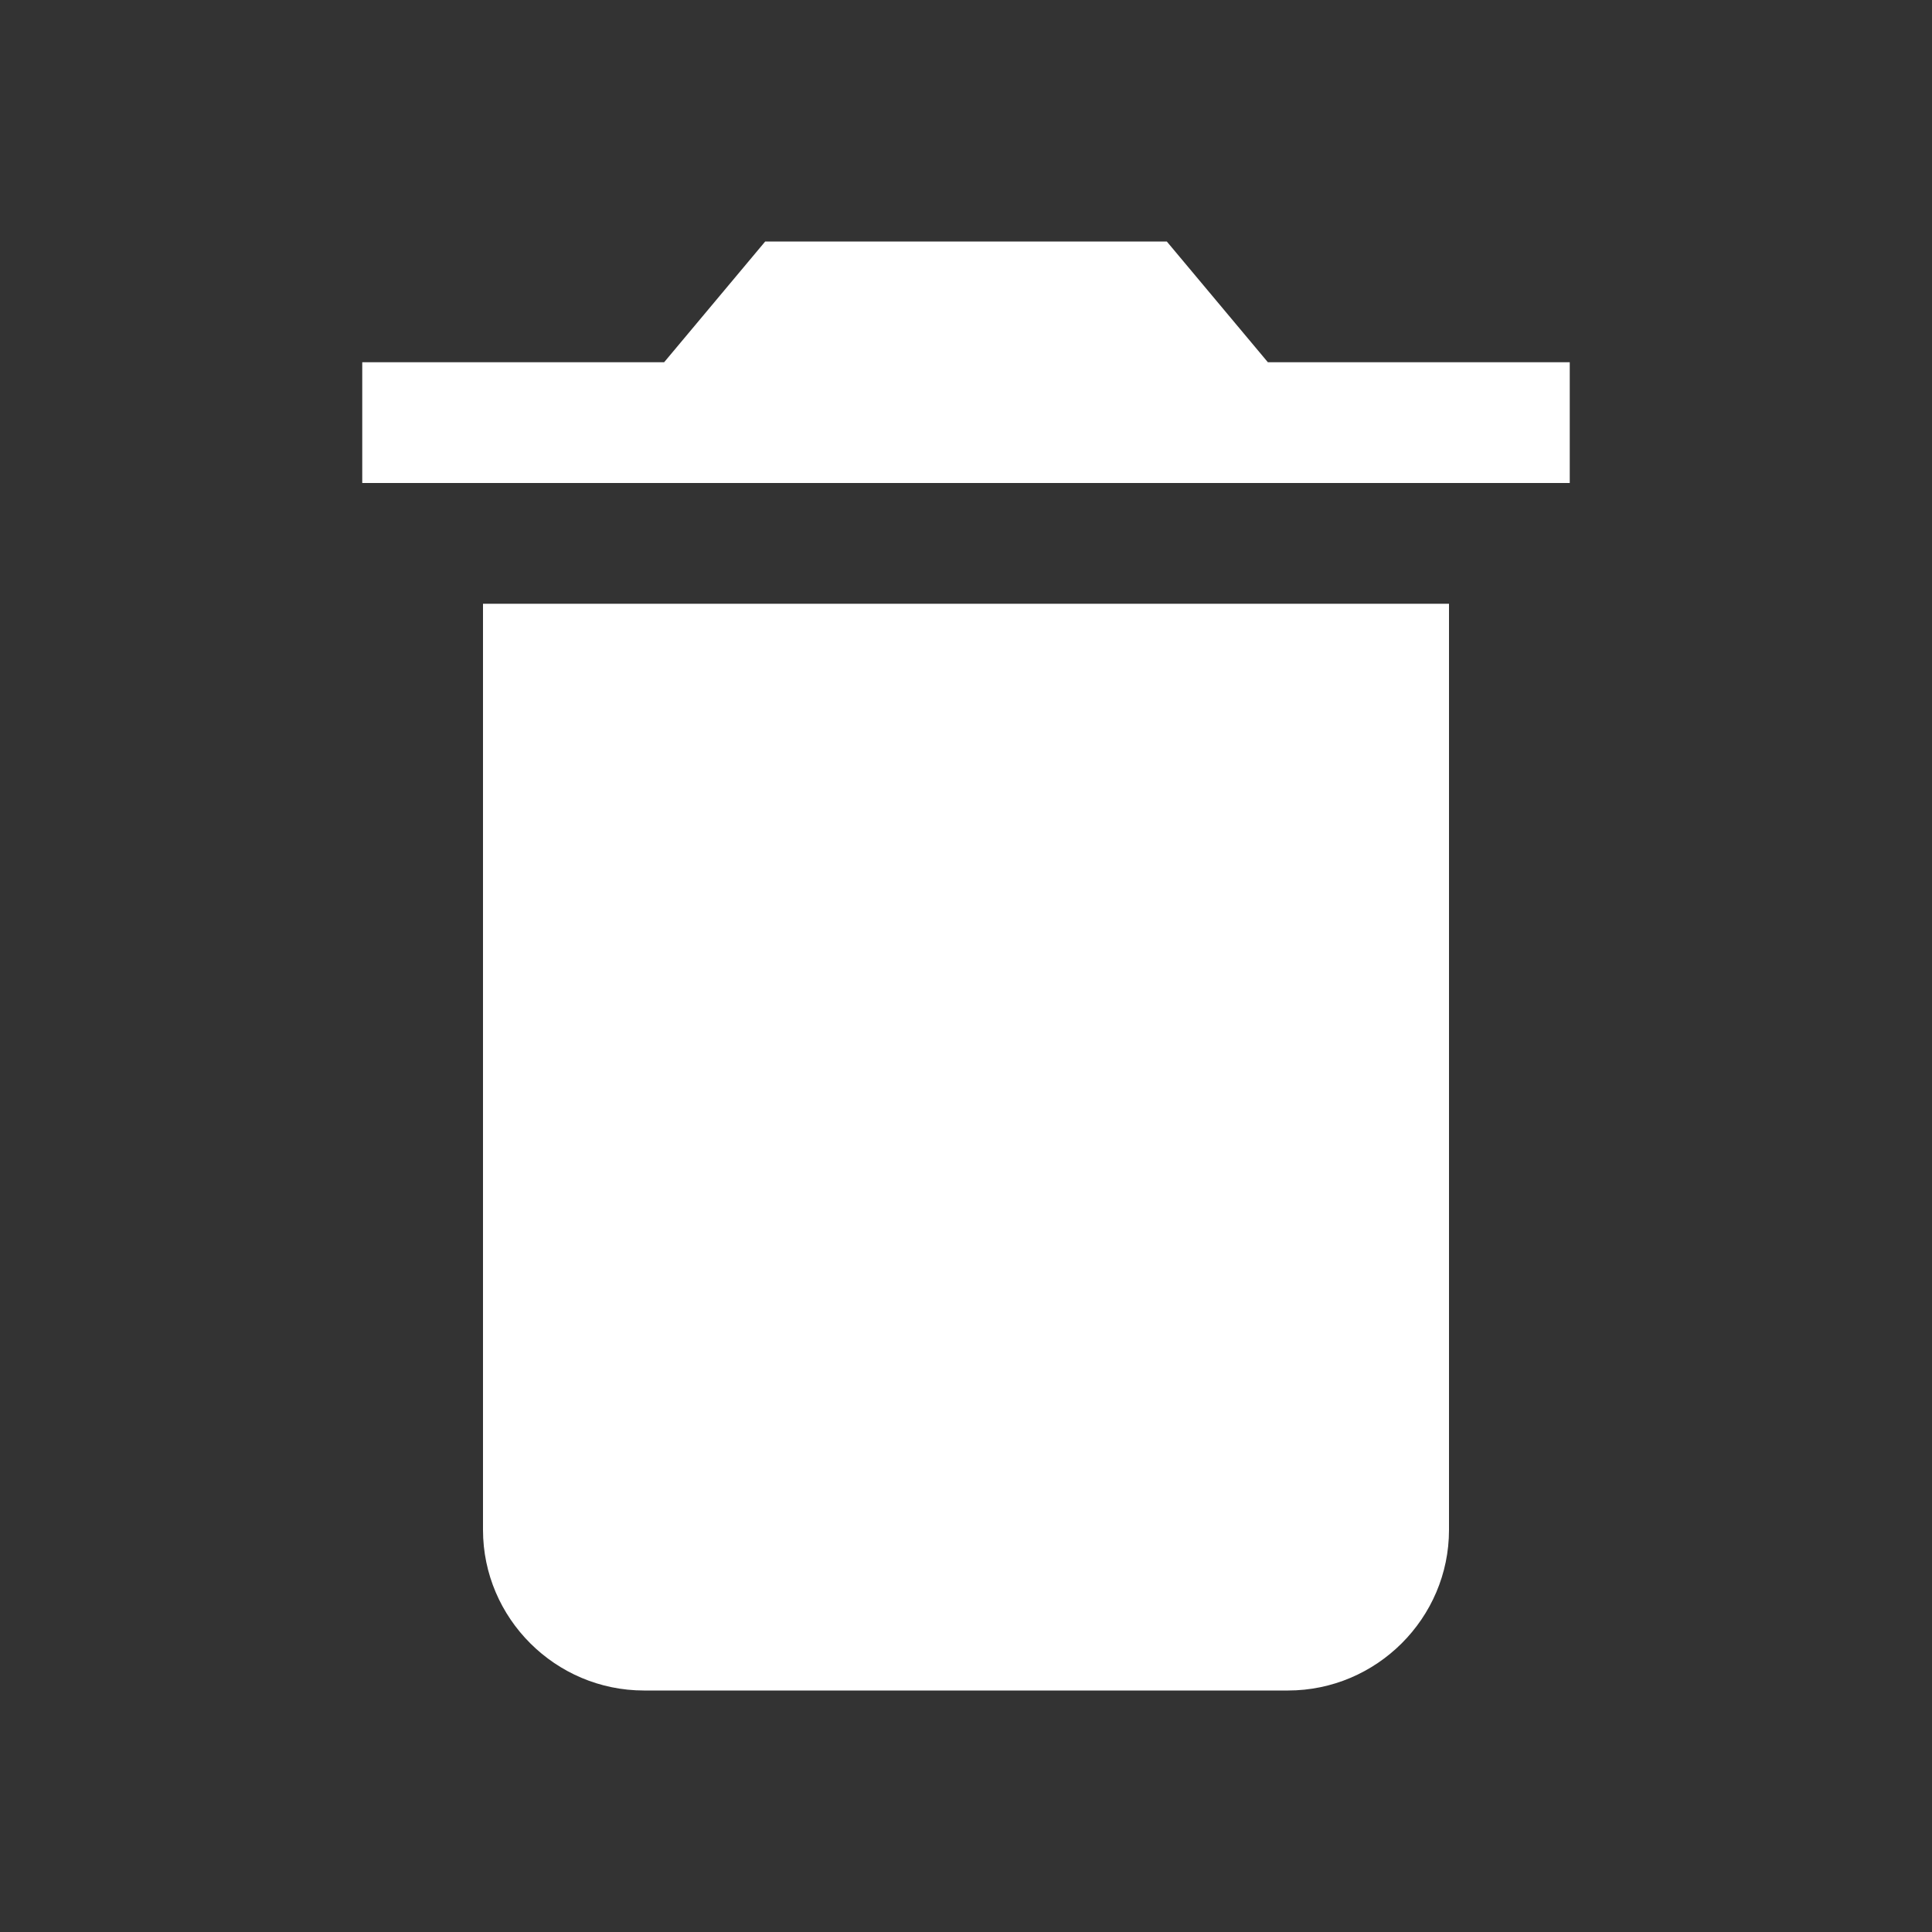 <svg width="512" height="512" viewBox="0 0 512 512" fill="none" xmlns="http://www.w3.org/2000/svg">
<rect x="0" y="0" width="512" height="512" fill="#333333" stroke="none"/>
<path d="M128 405.429C128 428.846 147.198 448 170.667 448H341.334C364.802 448 384 428.846 384 405.429V160H128V405.429ZM416 96H336L309.215 64H202.786L176 96H96V128H416V96Z" fill="white"/>
</svg>
